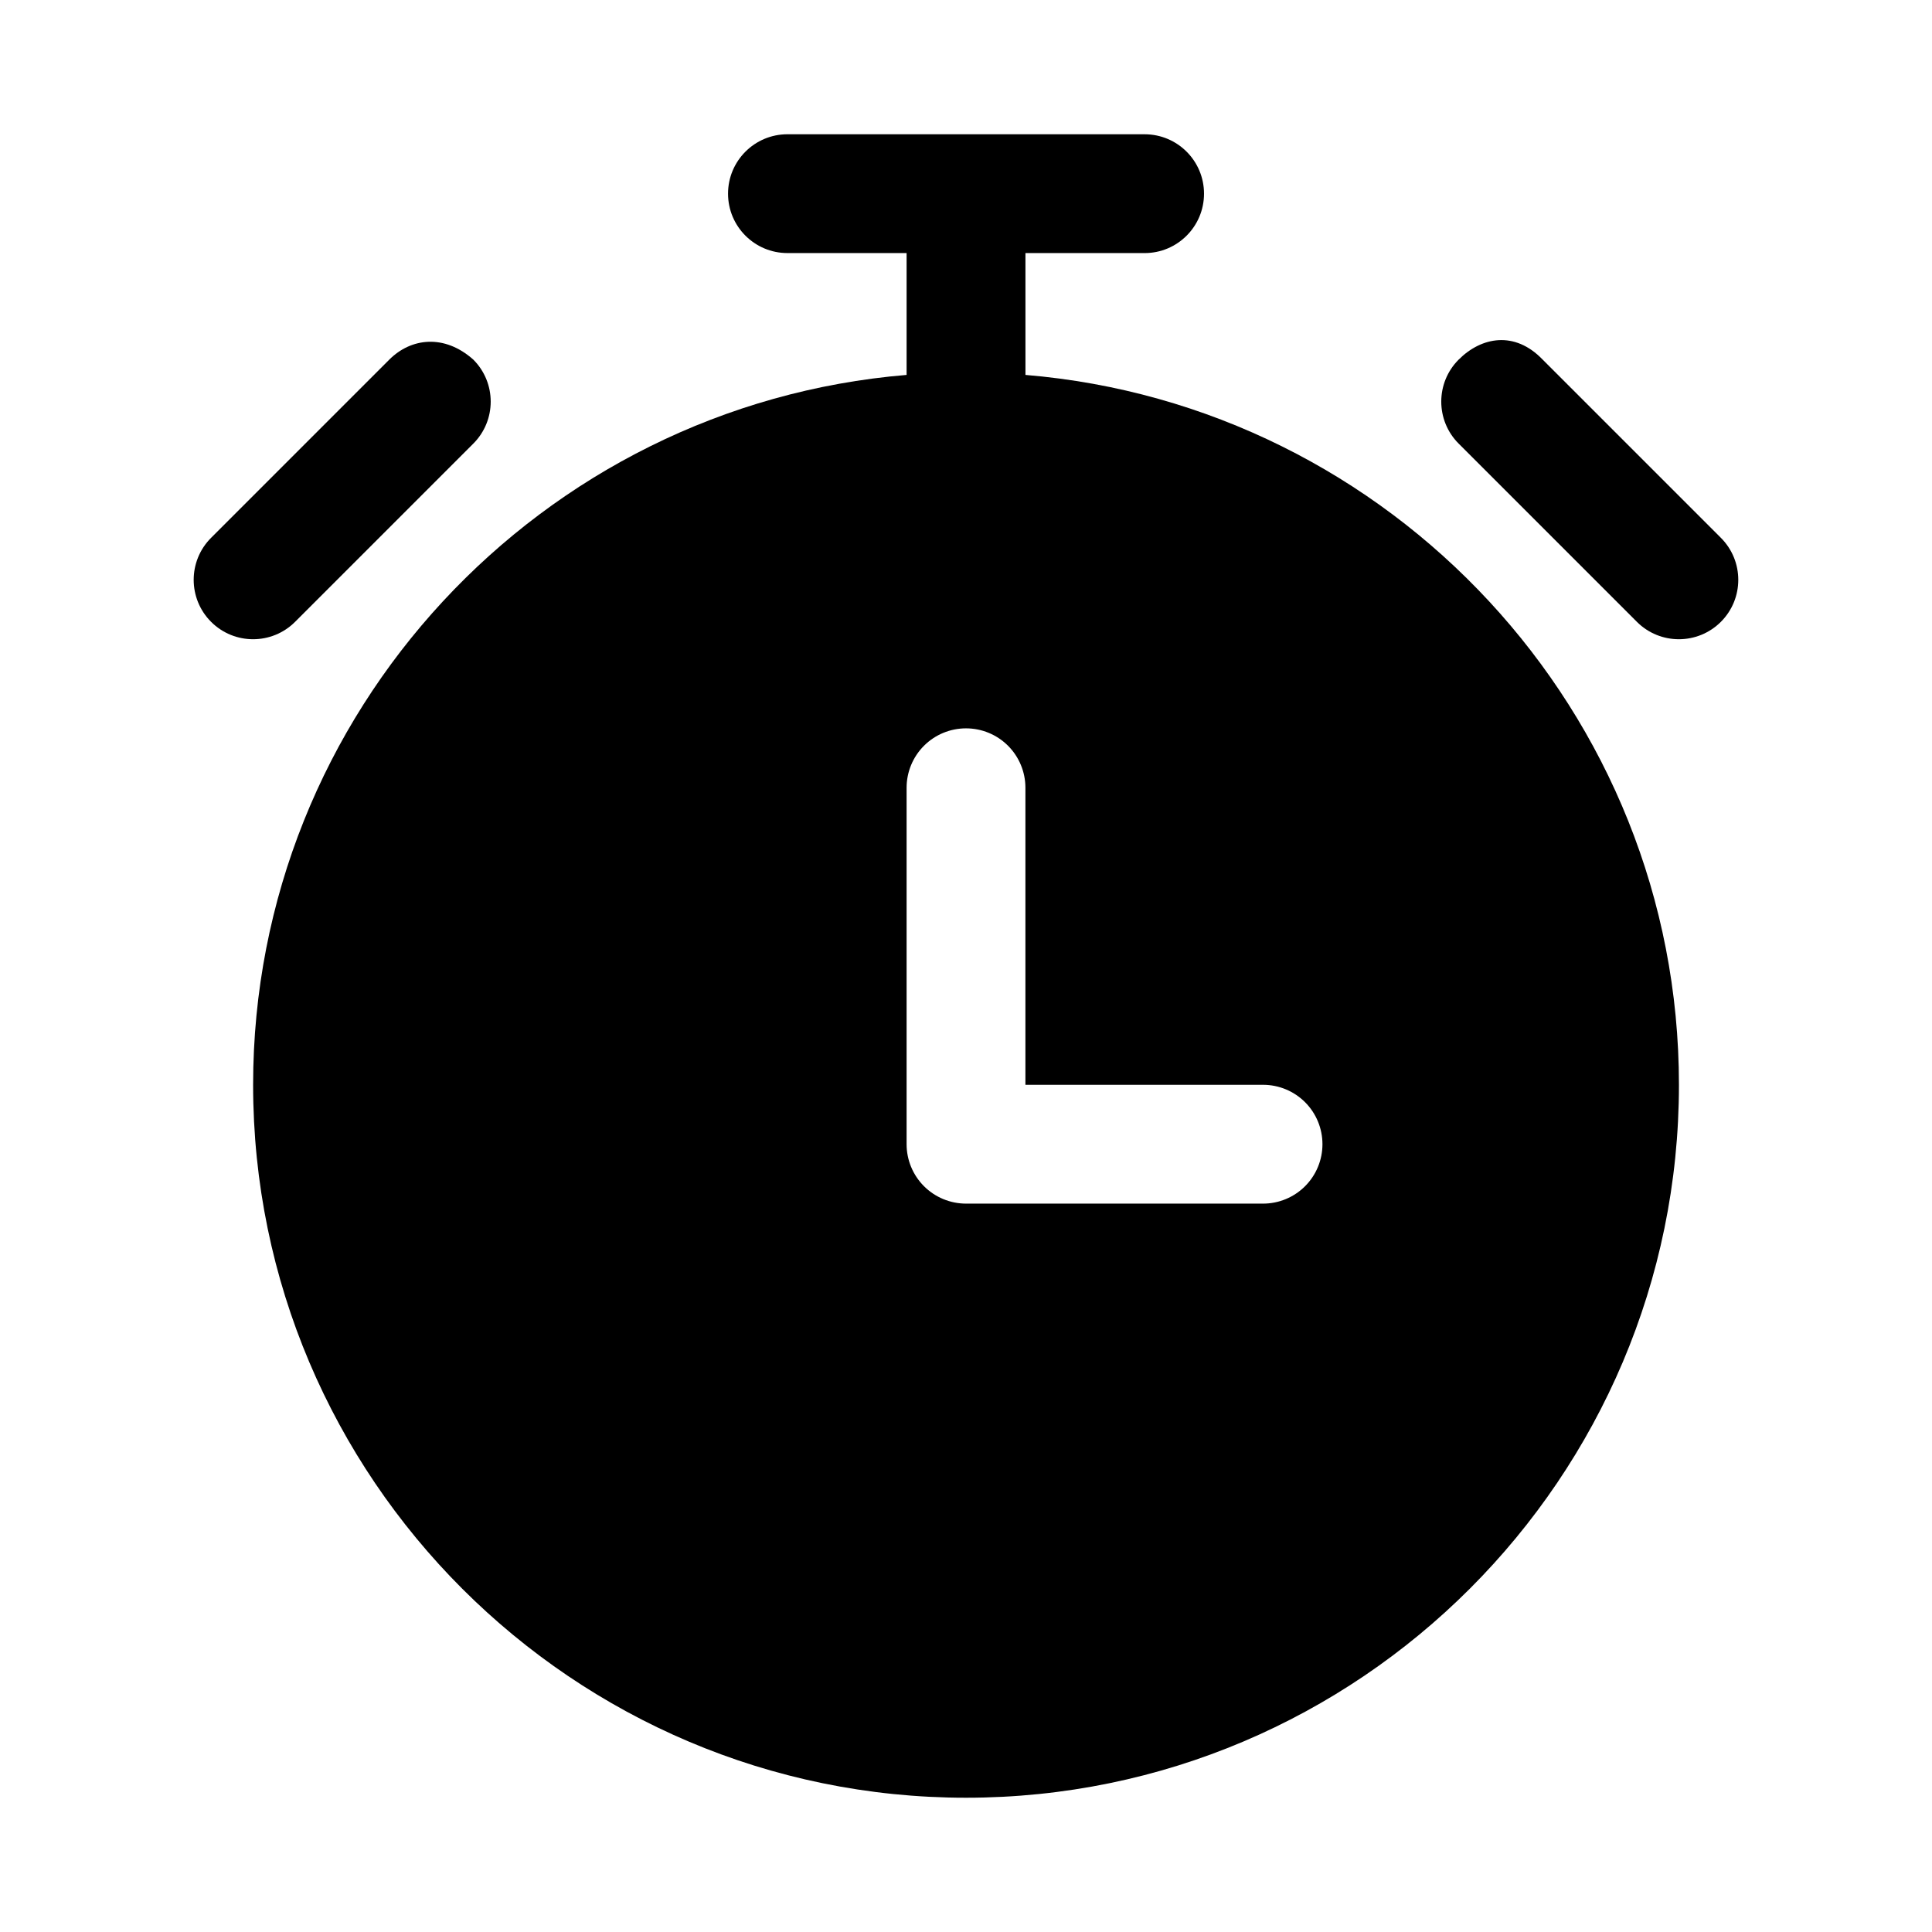 <?xml version="1.0" encoding="UTF-8"?>
<!-- Uploaded to: SVG Repo, www.svgrepo.com, Generator: SVG Repo Mixer Tools -->
<svg fill="#000000" width="800px" height="800px" version="1.1" viewBox="144 144 512 512" xmlns="http://www.w3.org/2000/svg">
 <g>
  <path d="m352.68 179.58c-8.695 0-15.742 7.051-15.742 15.742 0 8.695 7.051 15.742 15.742 15.742l31.578 0.004v32.289c-96.801 8.047-173.18 89.285-173.18 188.13 0 104.16 84.773 188.93 188.93 188.93s188.93-84.773 188.93-188.93c0-98.84-76.383-180.08-173.18-188.13l-0.004-32.289h31.582c8.695 0 15.742-7.051 15.742-15.742 0-8.695-7.051-15.742-15.742-15.742zm47.324 157.44c4.176 0 8.18 1.656 11.133 4.609 2.949 2.953 4.609 6.957 4.609 11.133v78.719h62.977v0.004c4.176 0 8.18 1.656 11.133 4.609 2.953 2.953 4.609 6.957 4.609 11.133s-1.656 8.18-4.609 11.133c-2.953 2.953-6.957 4.613-11.133 4.613h-78.719c-4.176-0.004-8.18-1.66-11.133-4.613-2.953-2.953-4.613-6.957-4.613-11.133v-94.465c0-4.176 1.66-8.18 4.613-11.133 2.953-2.953 6.957-4.609 11.133-4.609z"/>
  <path d="m247.17 239.3-47.23 47.23c-6.148 6.148-6.148 16.113 0 22.262 6.148 6.148 16.113 6.148 22.262 0l47.23-47.23c6.148-6.148 6.148-16.113 0-22.262-7.668-6.824-16.496-5.766-22.262 0z"/>
  <path d="m530.56 239.3c-6.148 6.148-6.148 16.113 0 22.262l47.23 47.23c6.148 6.148 16.113 6.148 22.262 0 6.148-6.148 6.148-16.113 0-22.262l-47.23-47.23c-7.387-7.703-16.219-6.043-22.262 0z"/>
 </g>
</svg>